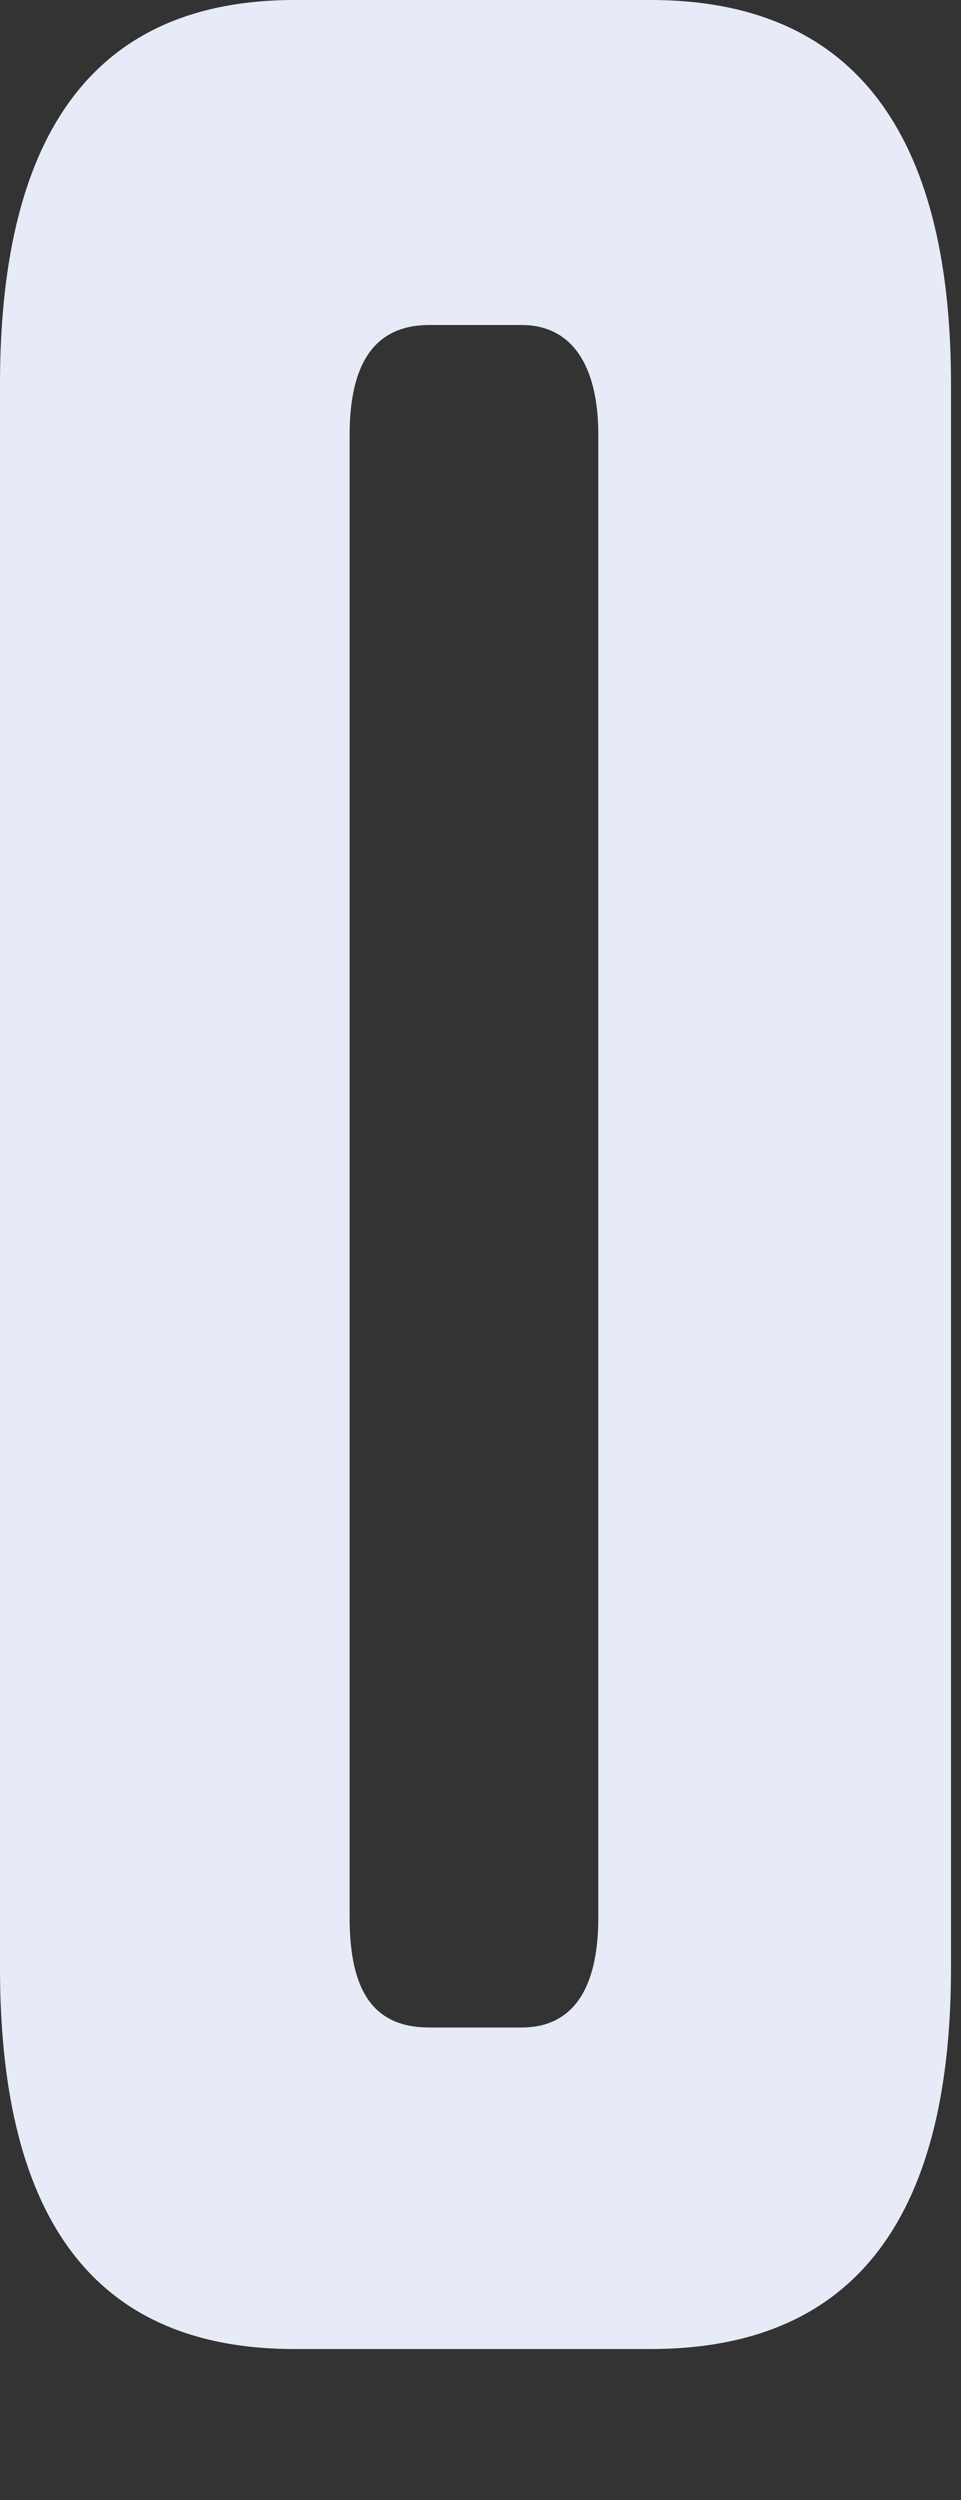 <?xml version="1.0" encoding="utf-8"?>
<svg xmlns="http://www.w3.org/2000/svg" fill="none" height="100%" overflow="visible" preserveAspectRatio="none" style="display: block;" viewBox="0 0 5 13" width="100%">
<rect x="0" y="0" width="5" height="13" fill="#333333" stroke="none"/>
<path d="M4.948 10.233C4.948 11.564 4.421 12.215 3.385 12.215H1.532C0.511 12.215 0 11.564 0 10.233V1.998C0 0.667 0.511 0 1.532 0H3.385C4.423 0 4.948 0.667 4.948 1.998V10.233ZM2.714 10.543C2.969 10.543 3.113 10.358 3.113 9.971V2.262C3.113 1.891 2.969 1.69 2.714 1.69H2.234C1.948 1.69 1.819 1.891 1.819 2.262V9.971C1.819 10.358 1.946 10.543 2.234 10.543H2.714Z" fill="#E6EBF7" id="Vector"/>
</svg>